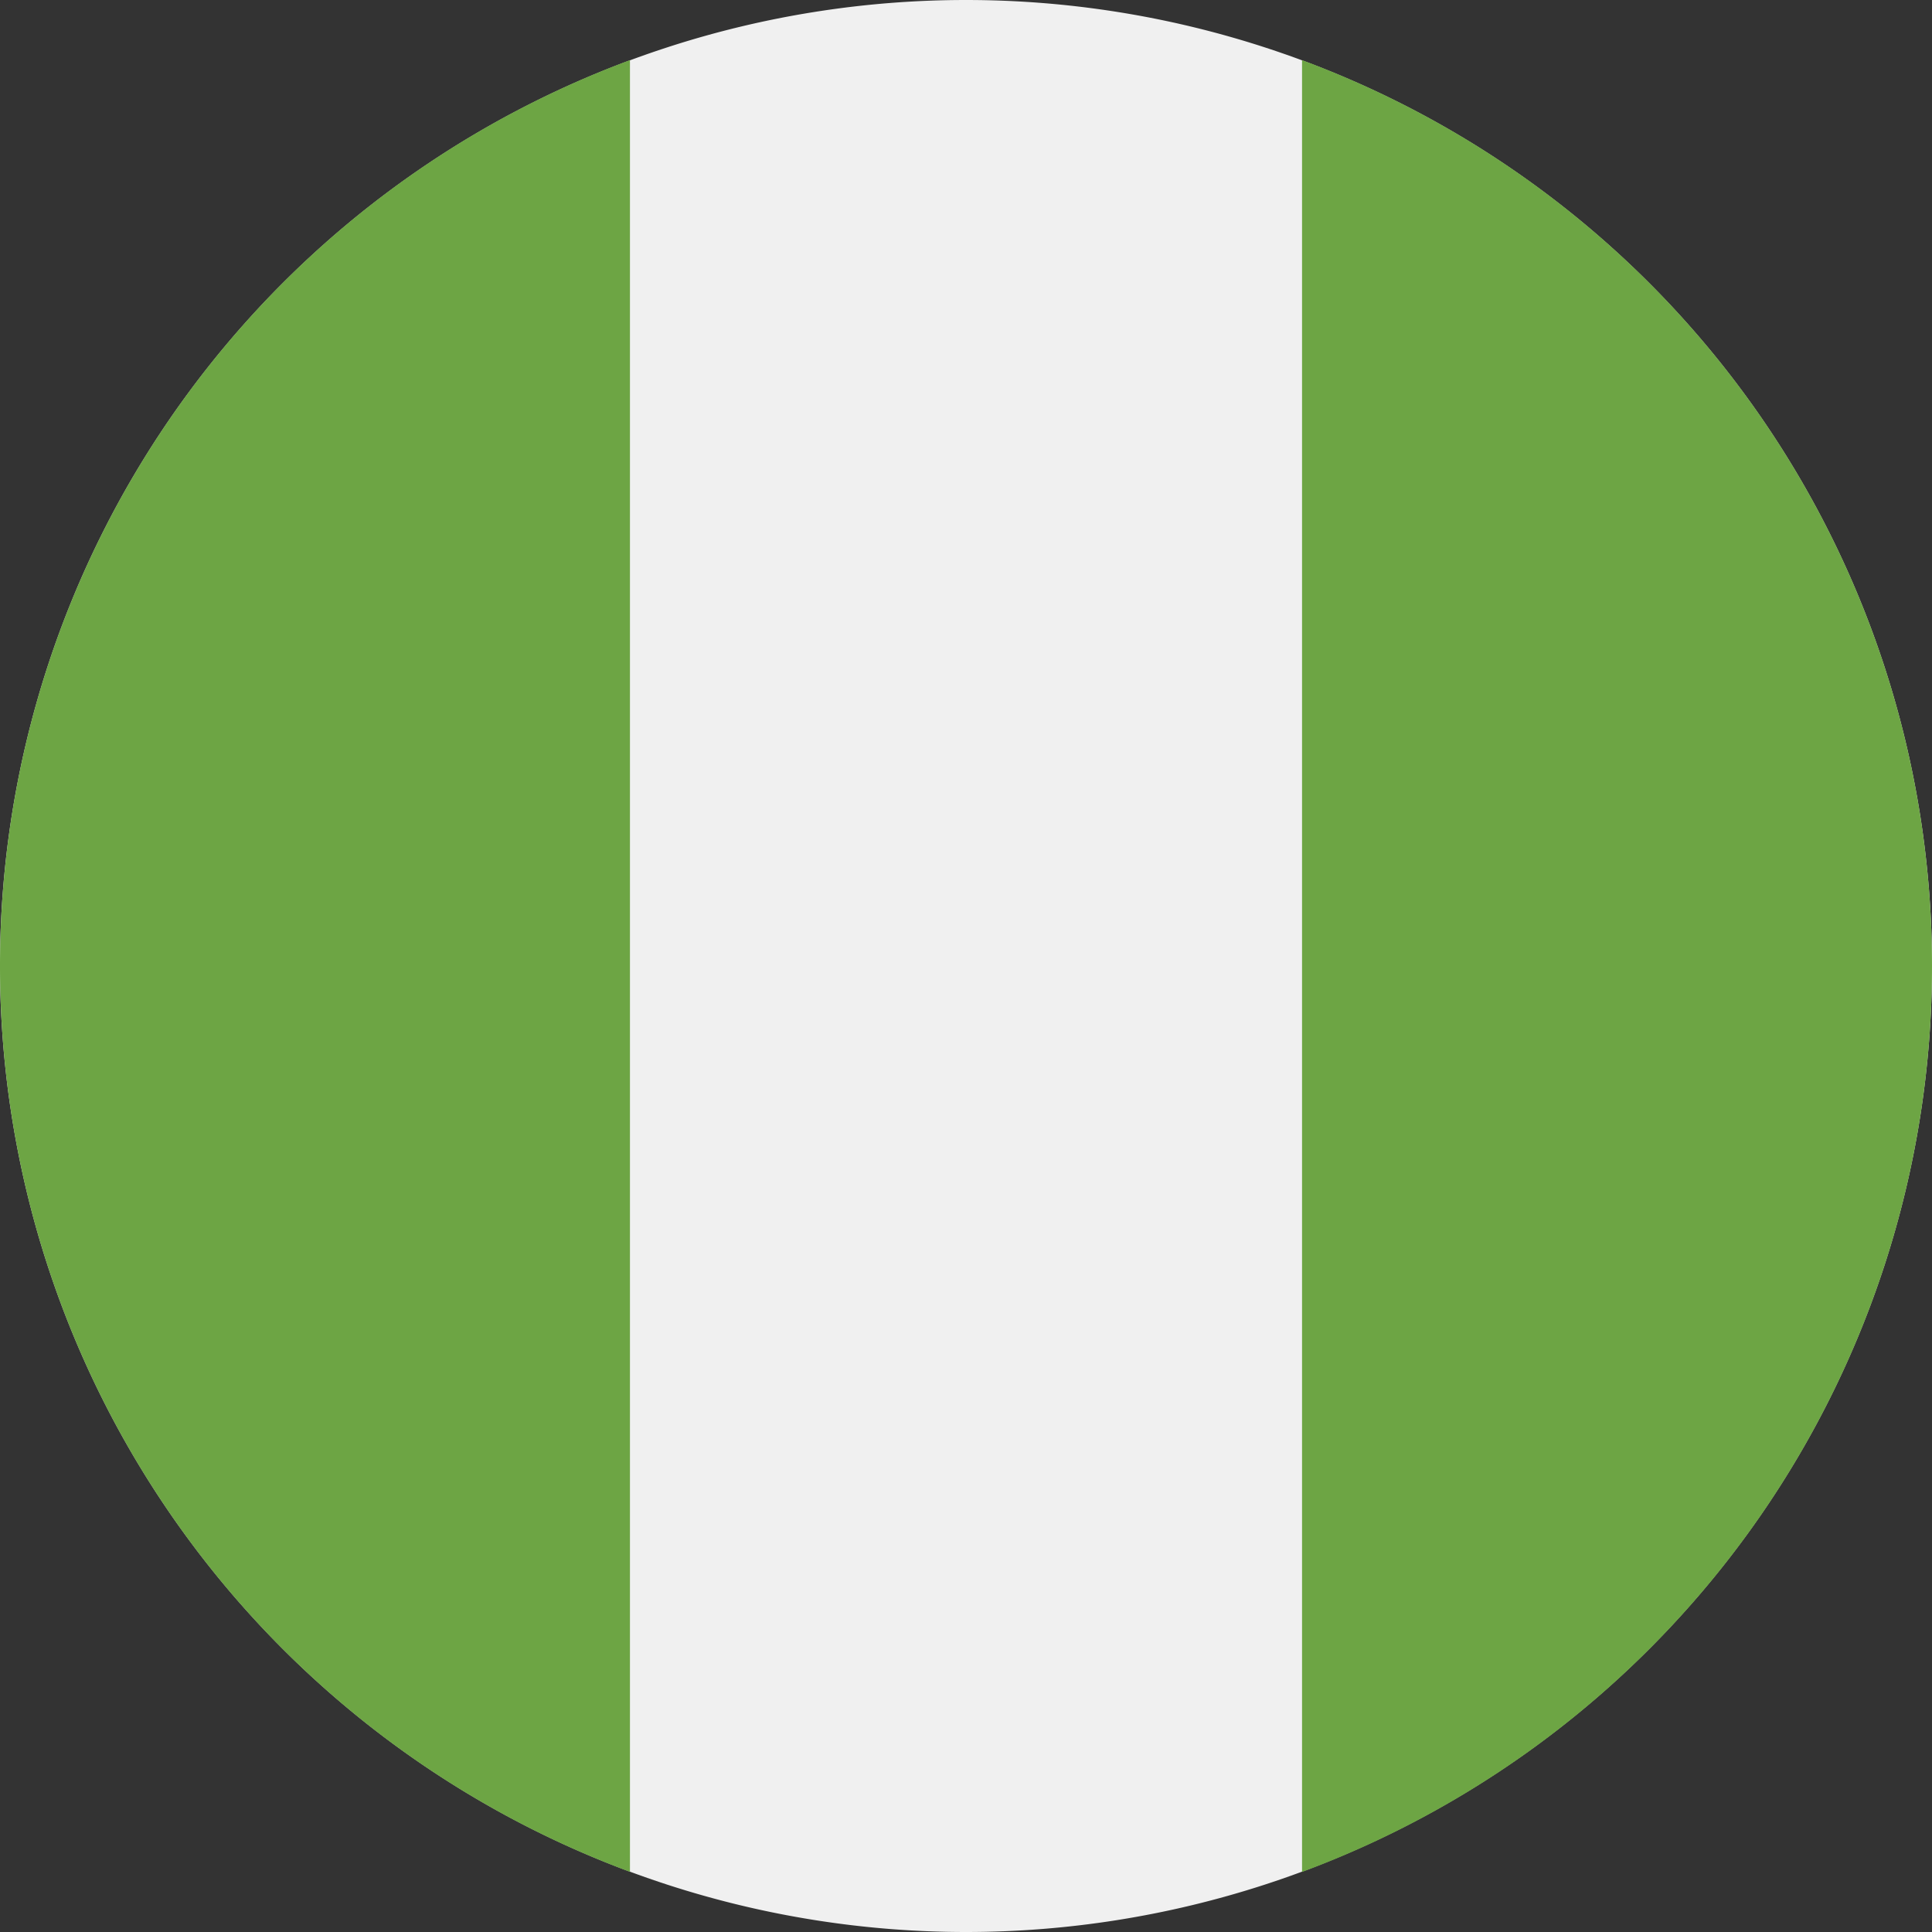 <svg xmlns="http://www.w3.org/2000/svg" width="16" height="16" fill="none" viewBox="0 0 16 16"><rect x="0" y="0" width="16" height="16" fill="#333333" stroke="none"/><g clip-path="url(#a)"><path fill="#F0F0F0" d="M8 16A8 8 0 1 0 8 0a8 8 0 0 0 0 16"/><path fill="#6DA544" d="M0 8a8 8 0 0 0 5.217 7.502V.498A8 8 0 0 0 0 8m16 0A8 8 0 0 0 10.783.498v15.005A8 8 0 0 0 16 8"/></g><defs><clipPath id="a"><path fill="#fff" d="M0 0h16v16H0z"/></clipPath></defs></svg>